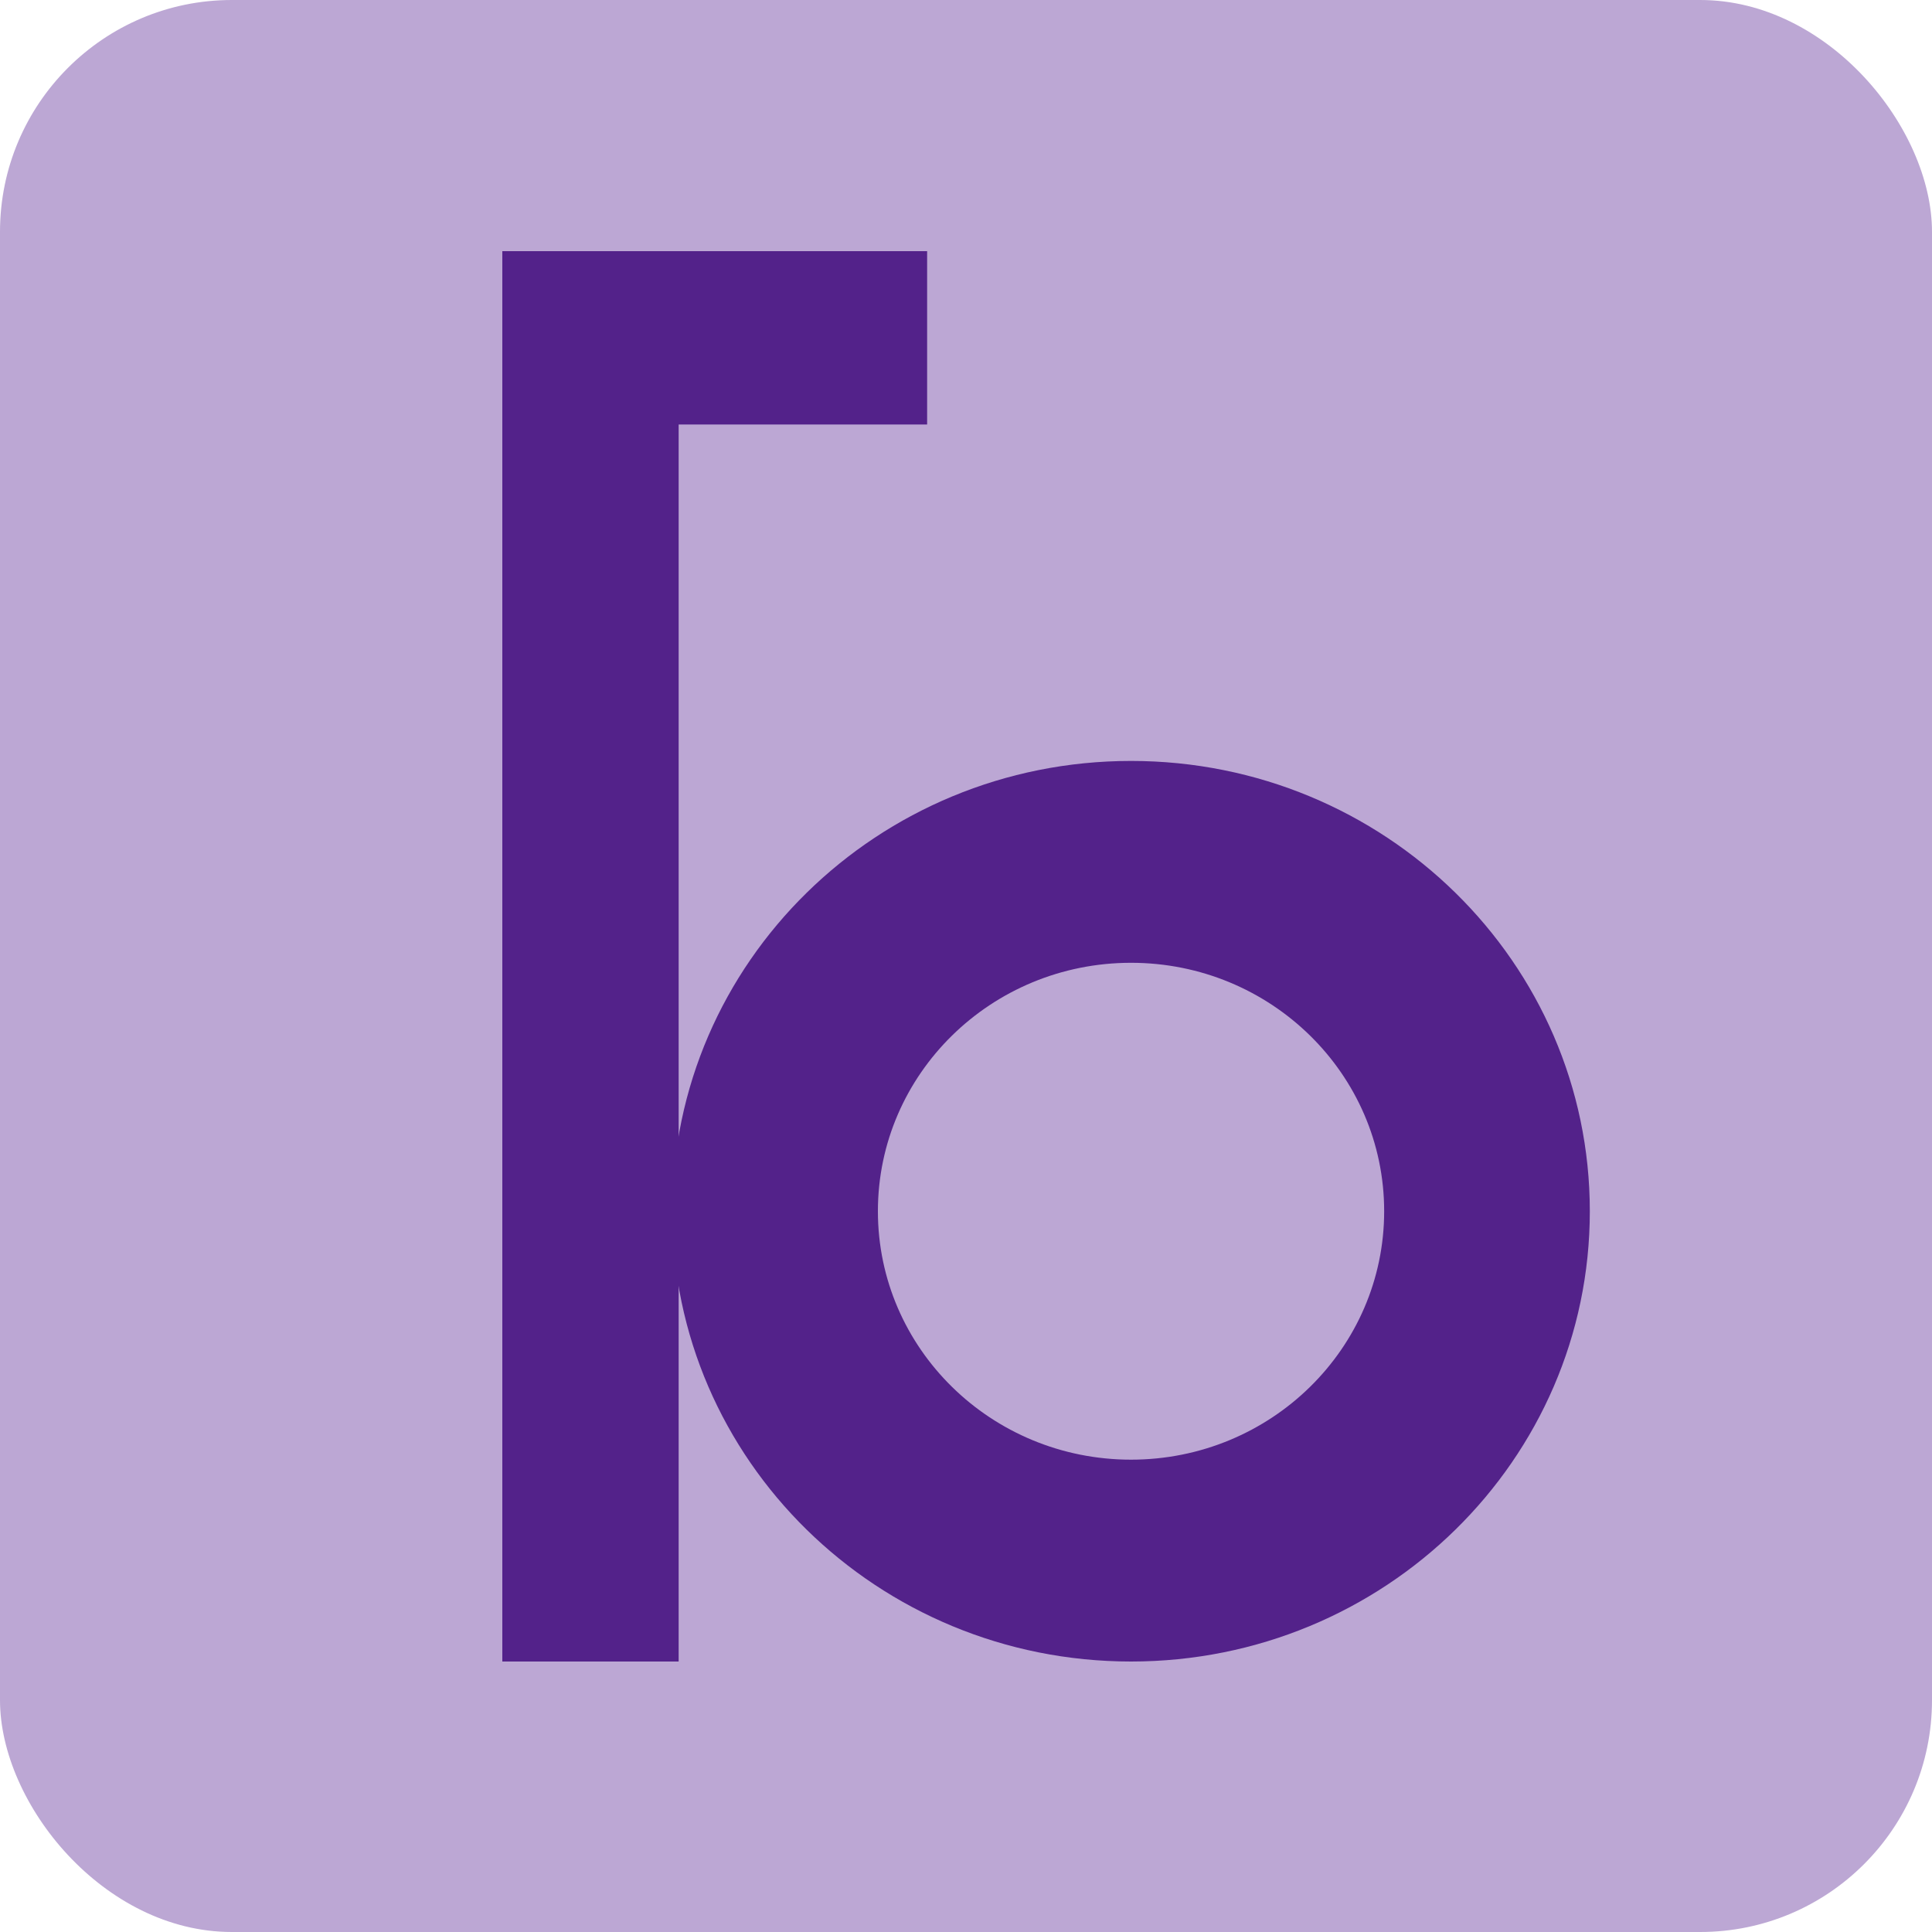 <svg
  width="100"
  height="100"
  viewBox="0 0 100 100"
  fill="none"
  xmlns="http://www.w3.org/2000/svg"
>
  <rect width="100" height="100" rx="12" fill="#BCA7D4" />
  <path
    fill-rule="evenodd"
    clip-rule="evenodd"
    d="M26 13L47.988 13L47.988 21.972H35.127L35.127 86H26L26 13Z"
    fill="#53228A"
  />
  <path
    fill-rule="evenodd"
    clip-rule="evenodd"
    d="M58.542 75.552C65.778 75.552 71.644 69.795 71.644 62.693C71.644 55.591 65.778 49.834 58.542 49.834C51.306 49.834 45.44 55.591 45.44 62.693C45.44 69.795 51.306 75.552 58.542 75.552ZM58.542 86C71.657 86 82.289 75.565 82.289 62.693C82.289 49.821 71.657 39.386 58.542 39.386C45.427 39.386 34.795 49.821 34.795 62.693C34.795 75.565 45.427 86 58.542 86Z"
    fill="#53228A"
  />
</svg>

